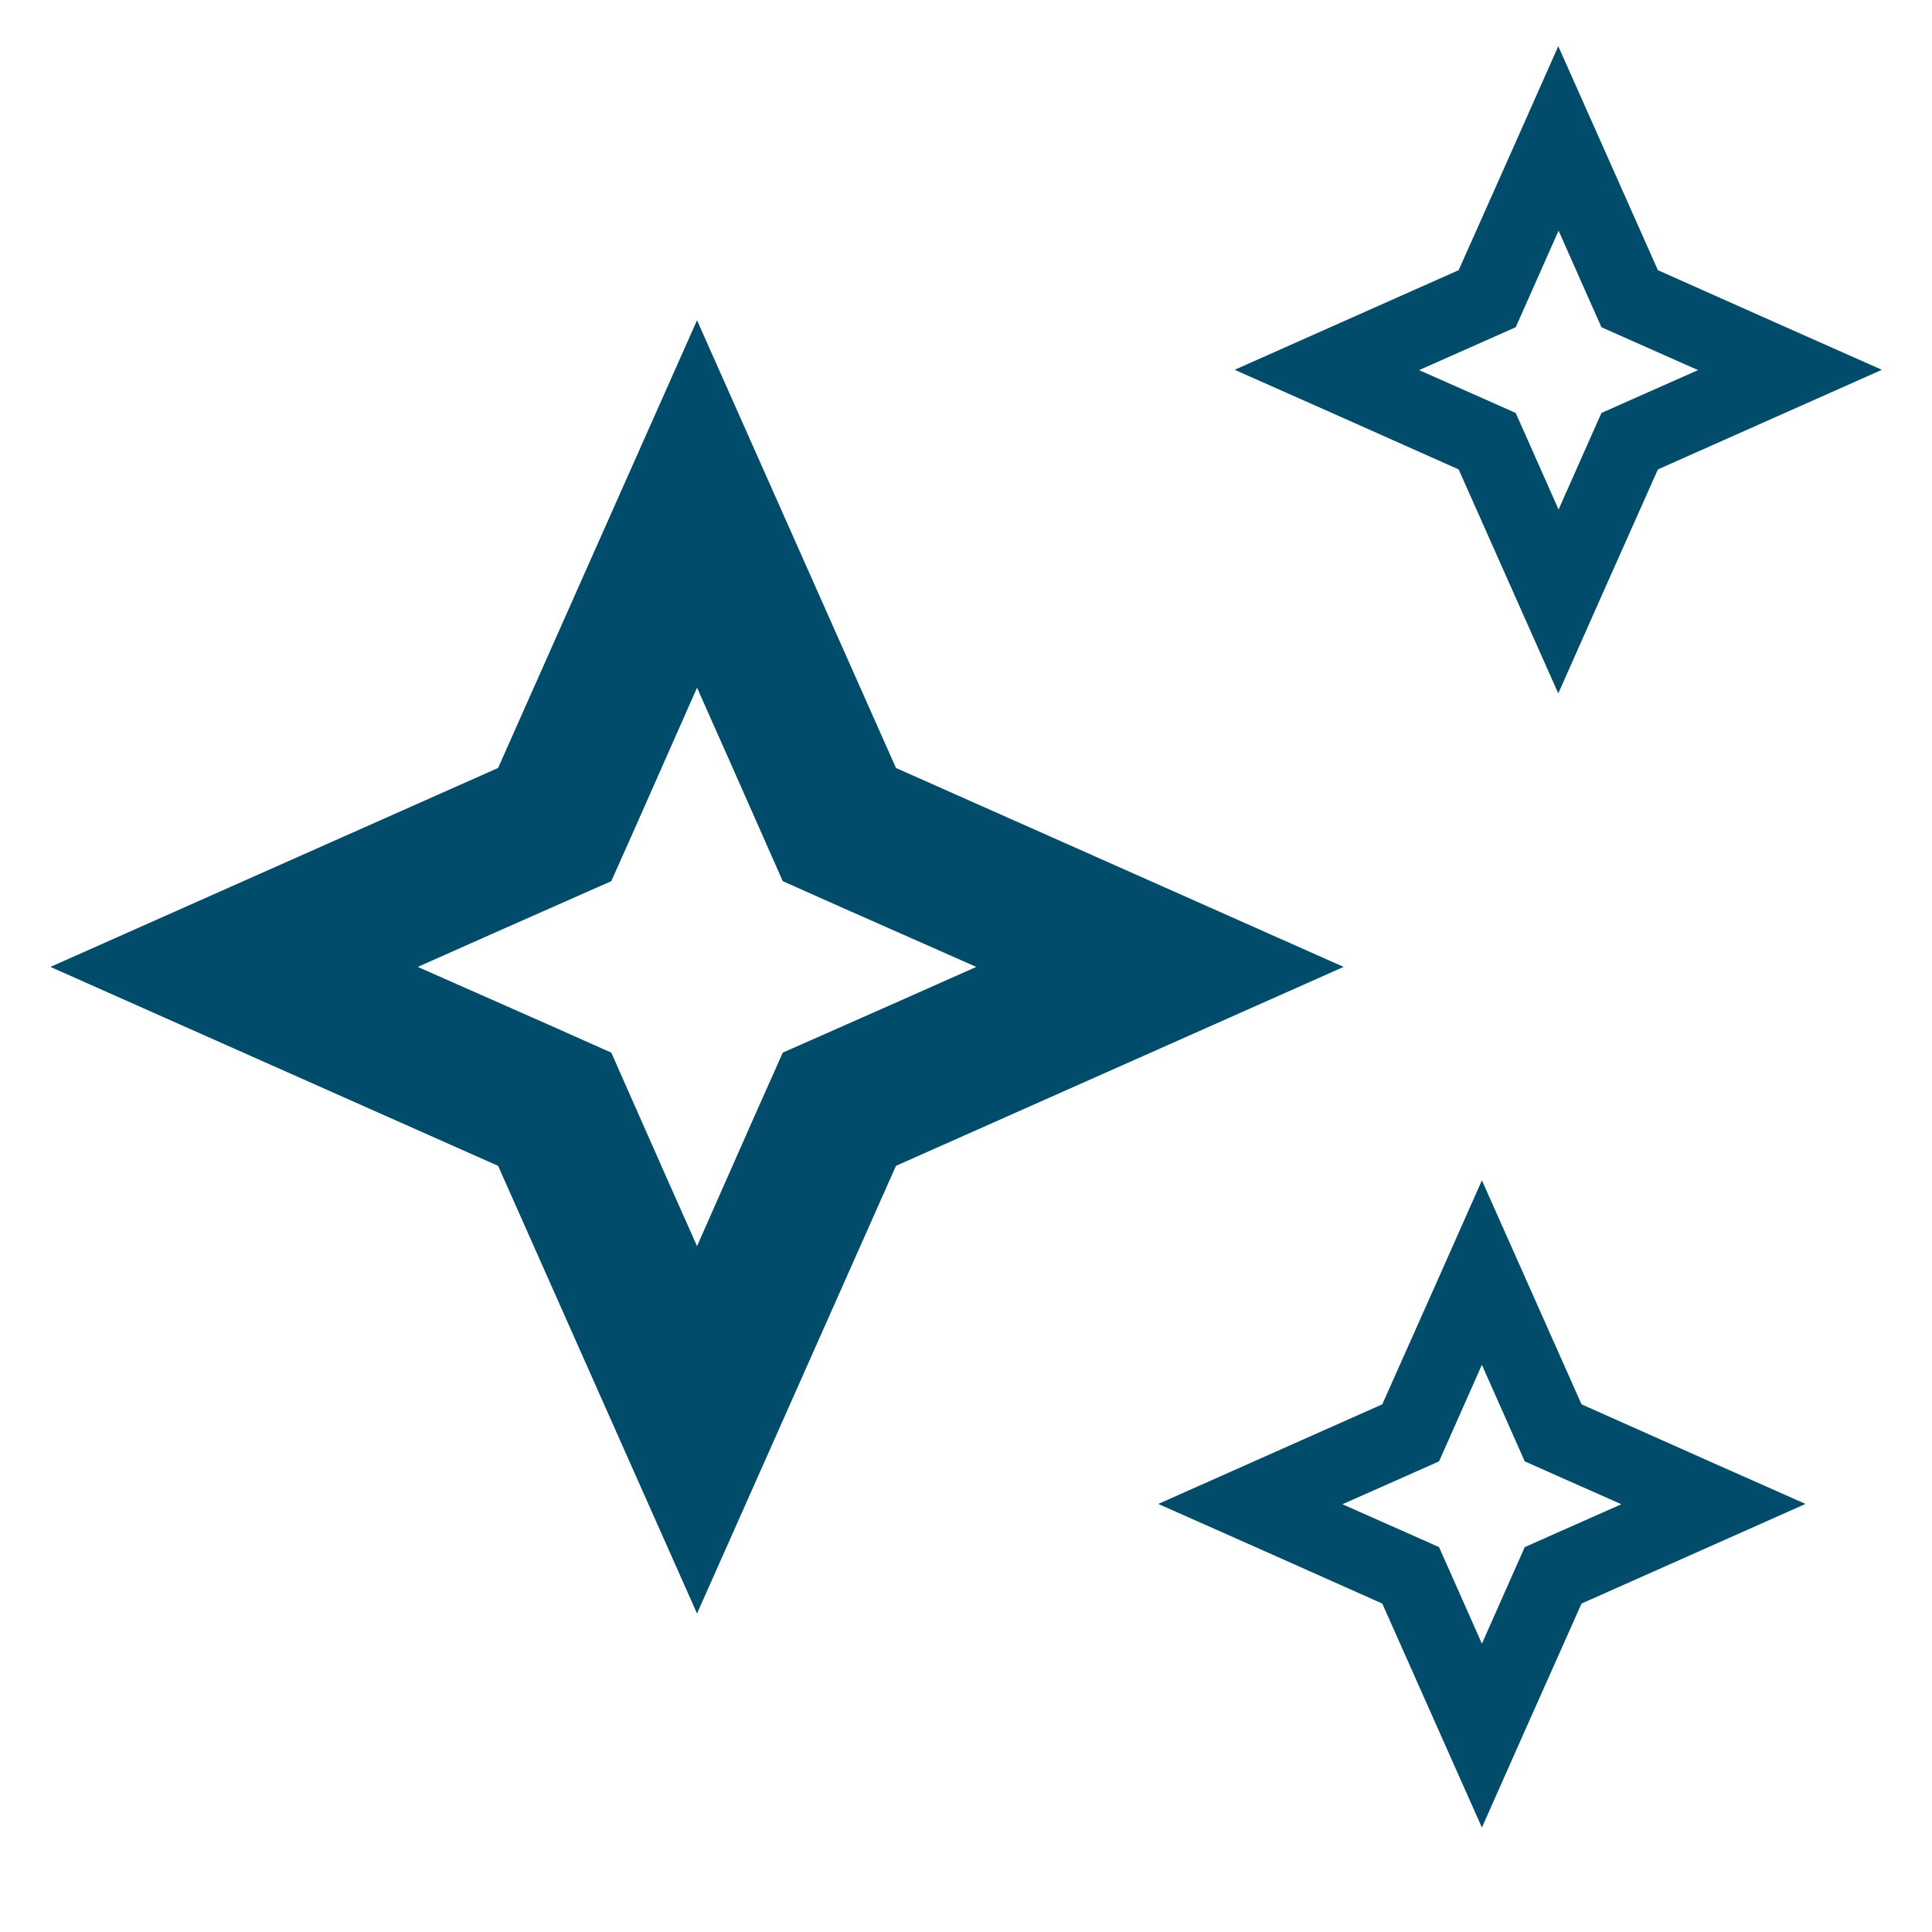 <svg viewBox="0 0 640 640" version="1.1" xmlns="http://www.w3.org/2000/svg" id="Layer_1">
  
  <defs>
    <style>
      .st0 {
        fill: #014c6b;
      }
    </style>
  </defs>
  <path d="M296.8,386.2c62.7-27.9,112.2-49.8,148.3-65.9-36.1-16.1-85.6-38-148.3-65.9-27.9-62.7-49.8-112.2-65.9-148.3-16.1,36.1-38,85.6-65.9,148.3-62.7,27.9-112.2,49.8-148.3,65.9,36.1,16.1,85.6,38,148.3,65.9,27.9,62.7,49.8,112.2,65.9,148.3,16.1-36.1,38-85.6,65.9-148.3ZM230.9,412.8c-16-35.9-25.4-57.4-28.4-64.1-6.7-3-28-12.5-64.1-28.4,35.9-16,57.4-25.4,64.1-28.4,3-6.7,12.5-28,28.4-64.1,16,35.9,25.4,57.4,28.4,64.1,6.7,3,28,12.5,64.1,28.4-35.9,16-57.4,25.4-64.1,28.4-3,6.7-12.5,28-28.4,64.1Z" class="st0"></path>
  <path d="M549.2,155.5c31.4-14,56.1-24.9,74.2-33-18.1-8-42.8-19-74.2-33-14-31.4-24.9-56.1-33-74.2-8,18.1-19,42.8-33,74.2-31.4,14-56.1,24.9-74.2,33,18.1,8,42.8,19,74.2,33,14,31.4,24.9,56.1,33,74.2,8-18.1,19-42.8,33-74.2ZM516.3,168.8c-8-18-12.7-28.7-14.2-32-3.3-1.5-14-6.2-32-14.2,18-8,28.7-12.7,32-14.2,1.5-3.3,6.2-14,14.2-32,8,18,12.7,28.7,14.2,32,3.3,1.5,14,6.2,32,14.2-18,8-28.7,12.7-32,14.2-1.5,3.3-6.2,14-14.2,32Z" class="st0"></path>
  <path d="M523.9,531.2c31.4-14,56.1-24.9,74.2-33-18.1-8-42.8-19-74.2-33-14-31.4-24.9-56.1-33-74.2-8,18.1-19,42.8-33,74.2-31.4,14-56.1,24.9-74.2,33,18.1,8,42.8,19,74.2,33,14,31.4,24.9,56.1,33,74.2,8-18.1,19-42.8,33-74.2ZM490.9,544.5c-8-18-12.7-28.7-14.2-32-3.3-1.5-14-6.2-32-14.2,18-8,28.7-12.7,32-14.2,1.5-3.3,6.2-14,14.2-32,8,18,12.7,28.7,14.2,32,3.3,1.5,14,6.2,32,14.2-18,8-28.7,12.7-32,14.2-1.5,3.3-6.2,14-14.2,32Z" class="st0"></path>
</svg>